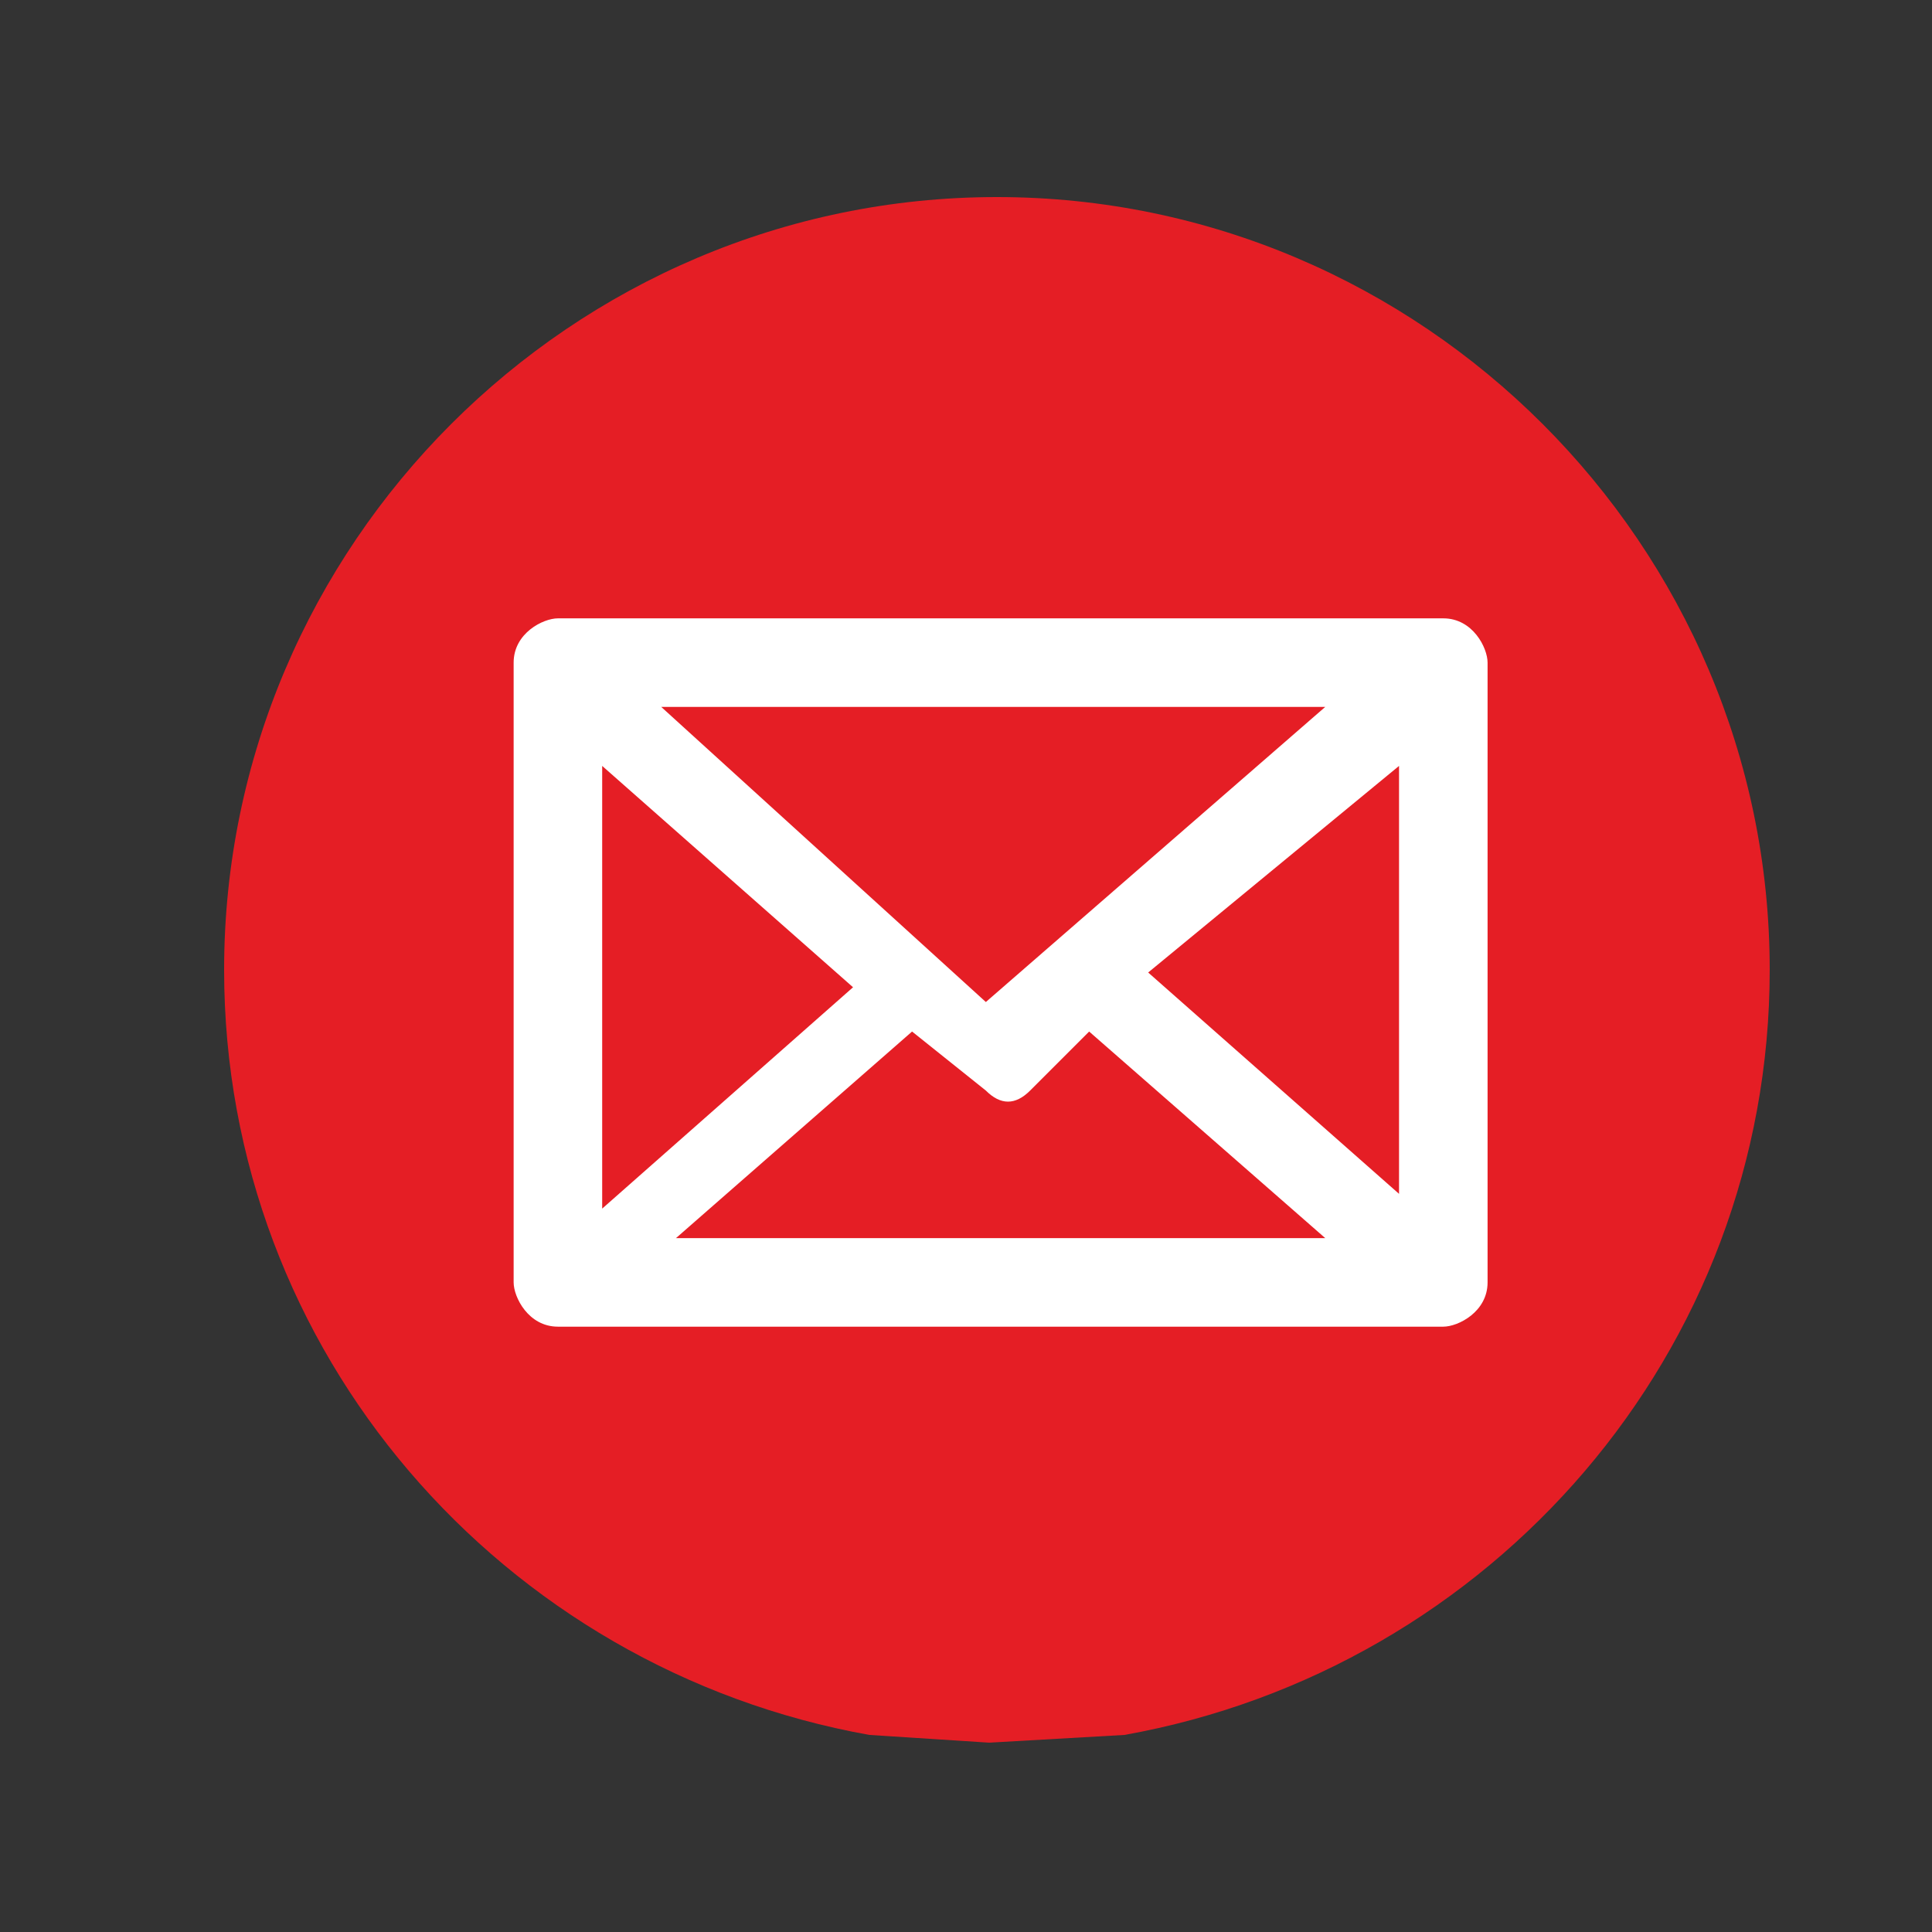 <?xml version="1.0" encoding="UTF-8"?> <svg xmlns="http://www.w3.org/2000/svg" xmlns:xlink="http://www.w3.org/1999/xlink" version="1.1" id="Layer_1" x="0px" y="0px" viewBox="0 0 50 50" style="enable-background:new 0 0 50 50;" xml:space="preserve"><rect x="0" y="0" width="50" height="50" fill="#333333" stroke="none"/> <style type="text/css"> .st0{fill:#E51E25;} .st1{fill:#FFFFFF;} </style> <path class="st0" d="M22.5,44.9C13,43.2,5.8,35,5.8,25.1c0-11,9-20,20-20s20,9,20,20c0,9.9-7.2,18.1-16.7,19.8l-3.5,0.2L22.5,44.9z"></path> <g id="layer1" transform="translate(-231.54,-375.82)"> <g id="layer1-7" transform="matrix(3.819,0,0,3.819,-1398.139,-1597.456)"> <g id="g6564" transform="translate(-560.19,271.89)"> <path id="path4323" class="st1" d="M990.7,249c-0.1,0-0.3,0.1-0.3,0.3v4.2c0,0.1,0.1,0.3,0.3,0.3h6c0.1,0,0.3-0.1,0.3-0.3v-4.2 c0-0.1-0.1-0.3-0.3-0.3H990.7L990.7,249z M991.4,249.6h4.5l-2.3,2L991.4,249.6z M996.4,250v2.9l-1.7-1.5L996.4,250z M991,250 l1.7,1.5l-1.7,1.5V250z M994.3,251.8l1.6,1.4h-4.4l1.6-1.4l0.5,0.4c0.1,0.1,0.2,0.1,0.3,0L994.3,251.8L994.3,251.8z"></path> </g> </g> </g> </svg> 